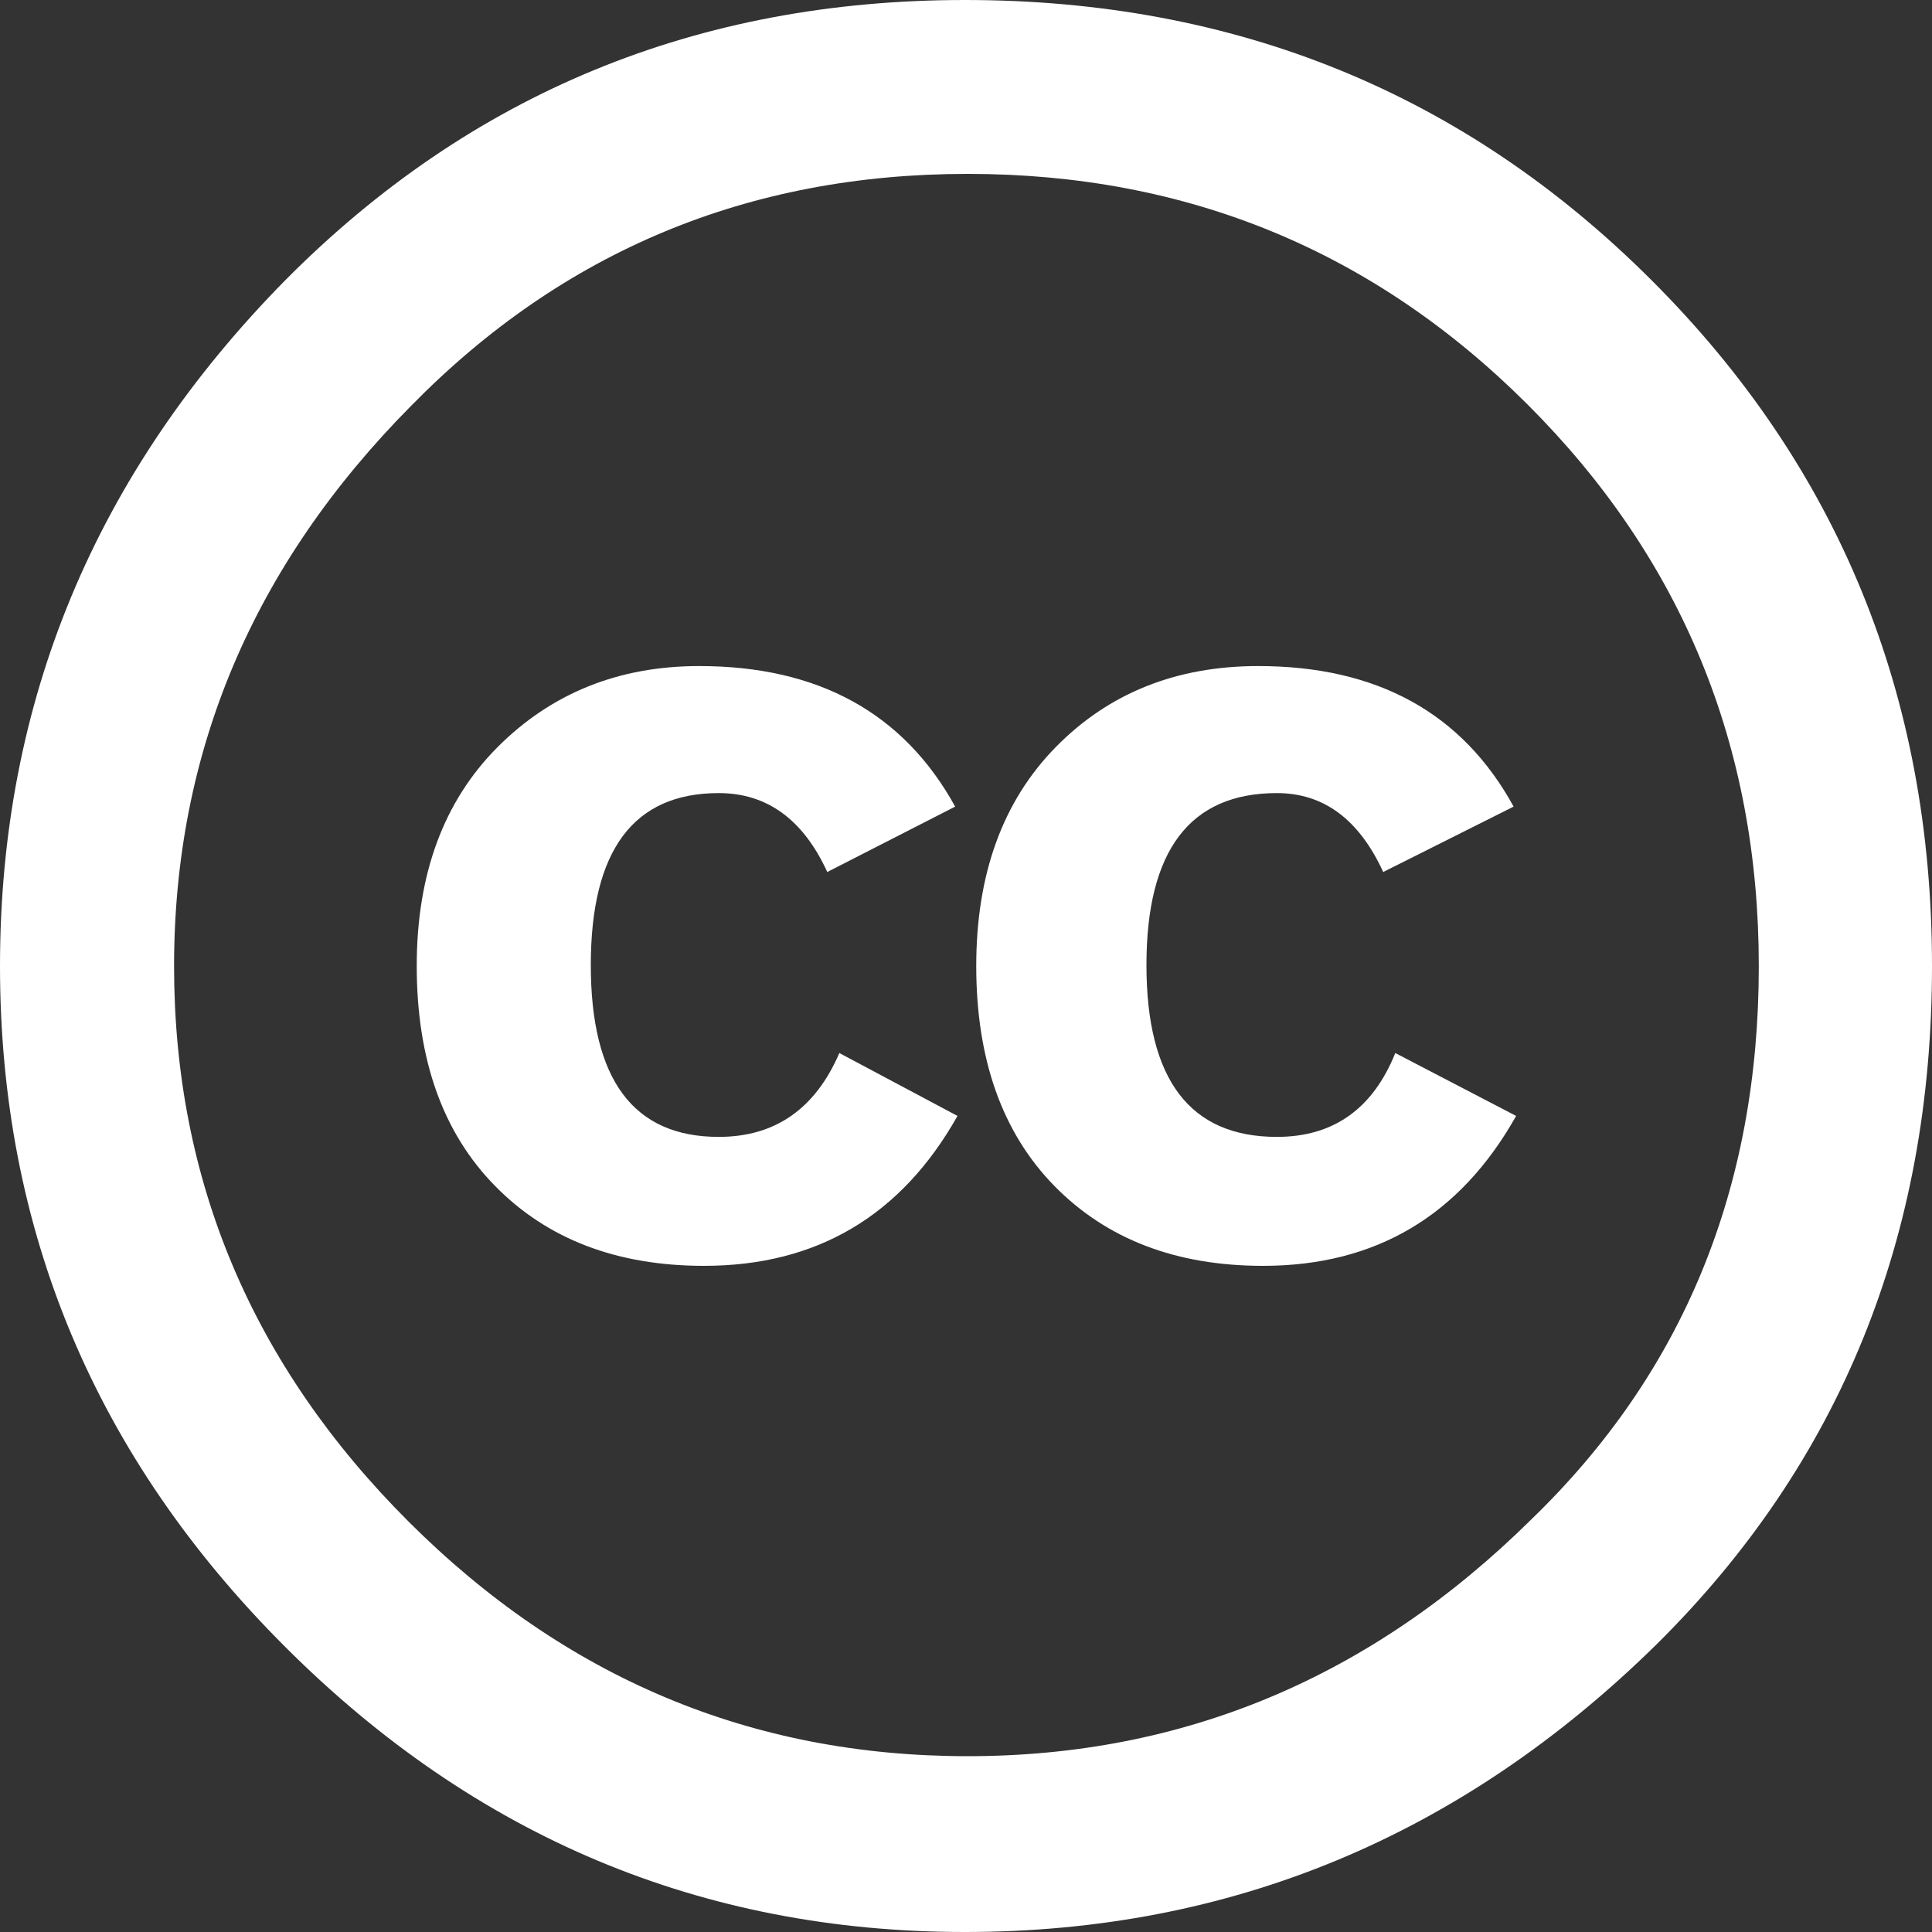<?xml version="1.0" encoding="UTF-8"?>
<svg width="20px" height="20px" viewBox="0 0 20 20" version="1.1" xmlns="http://www.w3.org/2000/svg" xmlns:xlink="http://www.w3.org/1999/xlink">
    <rect x="0" y="0" width="20" height="20" fill="#333333" stroke="none"/>
    <!-- Generator: Sketch 58 (84663) - https://sketch.com -->
    <title>icon/24x24/twitter</title>
    <desc>Created with Sketch.</desc>
    <g id="Symbols" stroke="none" stroke-width="1" fill="none" fill-rule="evenodd">
        <g id="Button-/-Share-Vertical-Solid" transform="translate(-6, -86)" fill="#FFFFFF">
            <g id="Republish" transform="translate(0, 80)">
                <g id="icon/24x24/republish" transform="translate(6, 6)">
                    <path d="M17.096,2.9 C19.032,4.833 20,7.2 20,10 C20,12.8 19.049,15.142 17.146,17.025 C15.127,19.009 12.741,20 9.988,20 C7.268,20 4.923,19.017 2.954,17.05 C0.984,15.083 0,12.734 0,10 C0,7.267 0.984,4.9 2.954,2.9 C4.873,0.966 7.218,0 9.988,0 C12.791,0 15.161,0.966 17.096,2.9 Z M4.257,4.2 C2.62,5.851 1.802,7.784 1.802,10.002 C1.802,12.22 2.612,14.137 4.232,15.754 C5.852,17.371 7.78,18.18 10.017,18.18 C12.255,18.18 14.199,17.363 15.852,15.729 C17.422,14.212 18.207,12.304 18.207,10.002 C18.207,7.719 17.409,5.781 15.814,4.188 C14.22,2.596 12.288,1.8 10.017,1.8 C7.747,1.8 5.826,2.6 4.257,4.2 Z M8.564,9.027 C8.314,8.482 7.939,8.21 7.44,8.21 C6.557,8.21 6.116,8.804 6.116,9.99 C6.116,11.176 6.557,11.769 7.44,11.769 C8.023,11.769 8.439,11.48 8.689,10.901 L9.912,11.552 C9.329,12.587 8.454,13.104 7.288,13.104 C6.388,13.104 5.667,12.829 5.126,12.278 C4.584,11.727 4.314,10.968 4.314,10 C4.314,9.049 4.593,8.294 5.151,7.734 C5.709,7.175 6.405,6.895 7.238,6.895 C8.471,6.895 9.354,7.381 9.888,8.35 L8.564,9.027 Z M14.319,9.027 C14.069,8.482 13.702,8.21 13.218,8.21 C12.318,8.21 11.868,8.804 11.868,9.99 C11.868,11.176 12.318,11.769 13.218,11.769 C13.802,11.769 14.211,11.48 14.444,10.901 L15.695,11.552 C15.113,12.587 14.239,13.104 13.075,13.104 C12.176,13.104 11.457,12.829 10.916,12.278 C10.376,11.727 10.106,10.968 10.106,10 C10.106,9.049 10.38,8.294 10.929,7.734 C11.478,7.175 12.176,6.895 13.025,6.895 C14.256,6.895 15.138,7.381 15.669,8.35 L14.319,9.027 Z" id="path5708_2_"></path>
                </g>
            </g>
        </g>
    </g>
</svg>